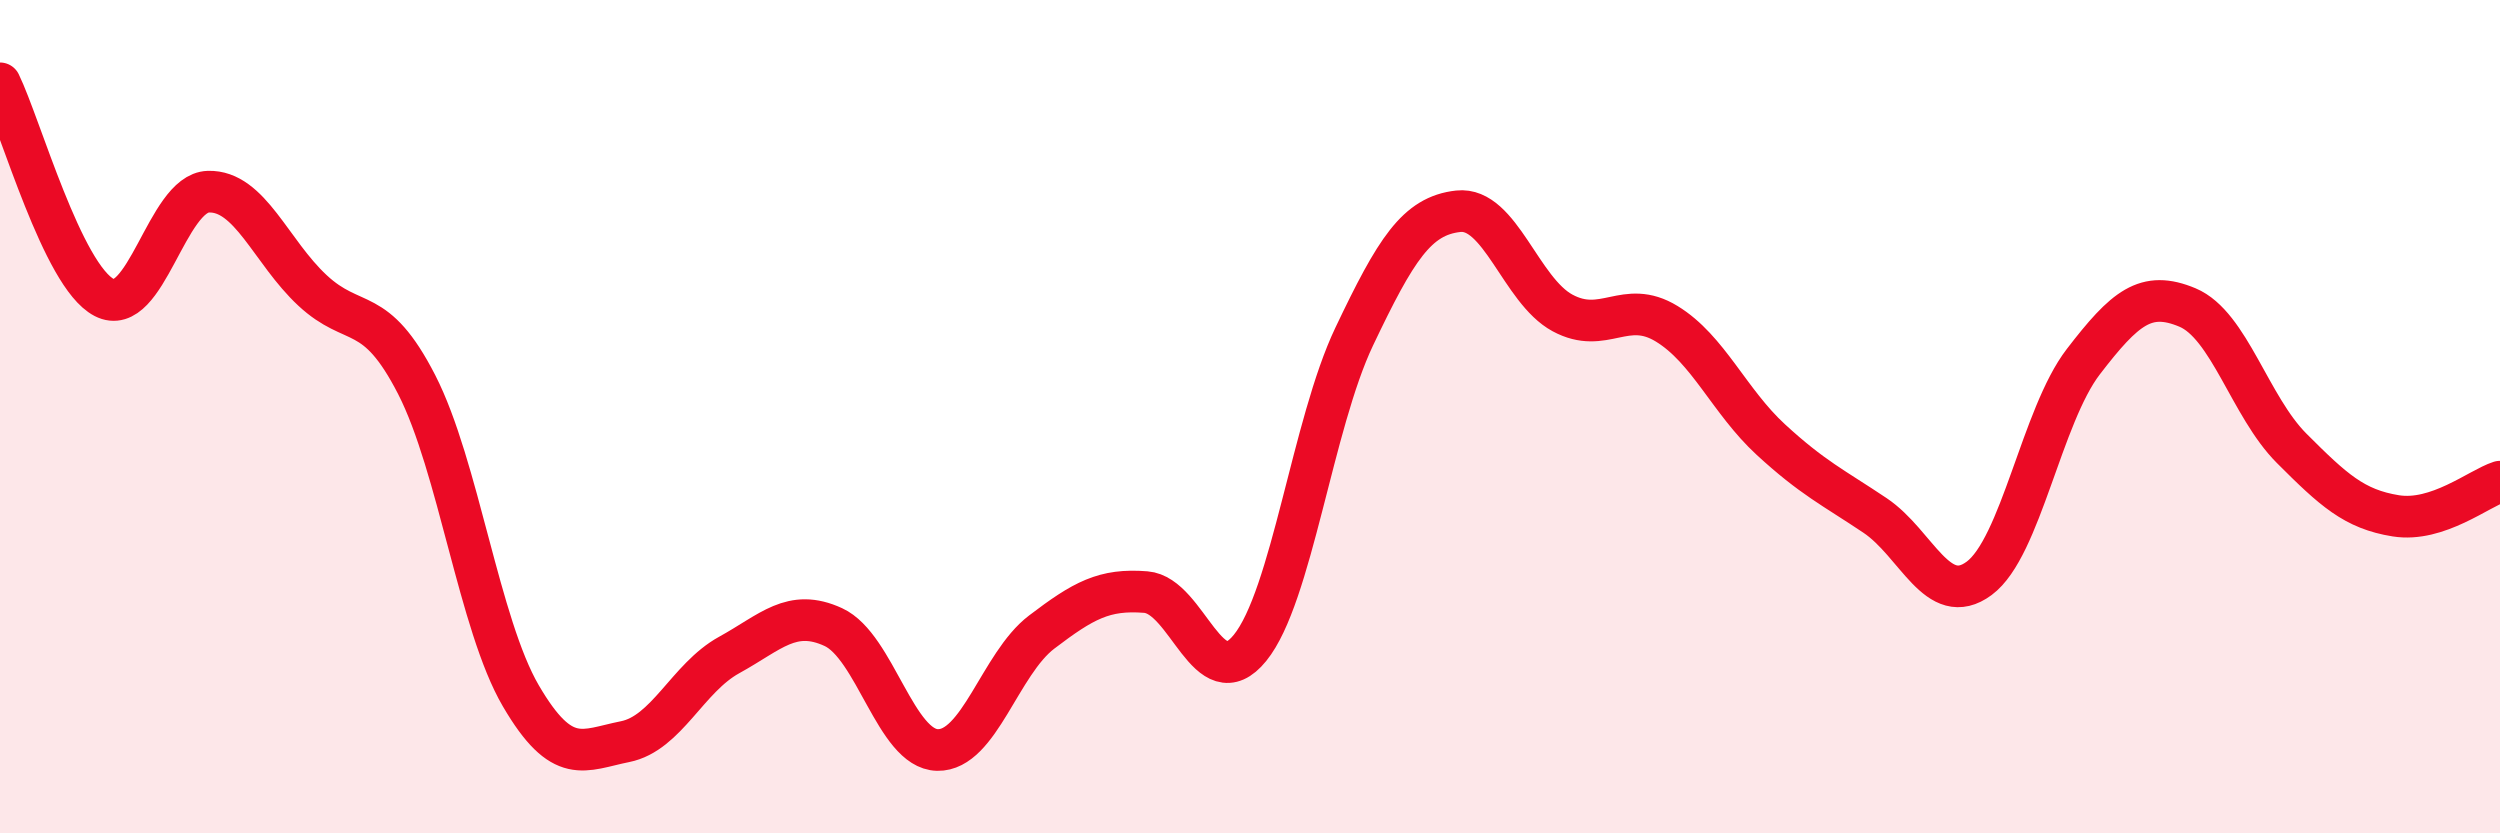 
    <svg width="60" height="20" viewBox="0 0 60 20" xmlns="http://www.w3.org/2000/svg">
      <path
        d="M 0,2 C 0.5,3.03 1.5,6.62 2.5,7.14 C 3.5,7.66 4,4.63 5,4.6 C 6,4.57 6.5,6.04 7.5,6.97 C 8.5,7.9 9,7.28 10,9.23 C 11,11.18 11.5,14.99 12.5,16.7 C 13.5,18.41 14,18 15,17.8 C 16,17.6 16.5,16.27 17.5,15.72 C 18.5,15.17 19,14.59 20,15.05 C 21,15.51 21.5,17.98 22.5,18 C 23.5,18.02 24,15.93 25,15.17 C 26,14.41 26.5,14.13 27.5,14.21 C 28.5,14.29 29,16.78 30,15.55 C 31,14.32 31.5,10.18 32.5,8.08 C 33.5,5.98 34,5.18 35,5.07 C 36,4.96 36.5,6.97 37.5,7.51 C 38.5,8.05 39,7.16 40,7.77 C 41,8.38 41.5,9.63 42.5,10.55 C 43.5,11.47 44,11.7 45,12.37 C 46,13.04 46.5,14.62 47.5,13.88 C 48.5,13.14 49,9.98 50,8.68 C 51,7.38 51.5,6.96 52.5,7.38 C 53.5,7.8 54,9.76 55,10.76 C 56,11.76 56.5,12.22 57.5,12.38 C 58.5,12.54 59.5,11.72 60,11.56L60 20L0 20Z"
        fill="#EB0A25"
        opacity="0.1"
        stroke-linecap="round"
        stroke-linejoin="round"
      />
      <path
        d="M 0,2 C 0.5,3.03 1.5,6.62 2.5,7.14 C 3.5,7.66 4,4.63 5,4.6 C 6,4.57 6.5,6.04 7.5,6.97 C 8.5,7.9 9,7.28 10,9.23 C 11,11.18 11.5,14.99 12.5,16.7 C 13.5,18.41 14,18 15,17.8 C 16,17.6 16.5,16.27 17.5,15.72 C 18.5,15.17 19,14.59 20,15.05 C 21,15.51 21.5,17.98 22.5,18 C 23.5,18.02 24,15.93 25,15.17 C 26,14.41 26.5,14.13 27.5,14.21 C 28.5,14.29 29,16.78 30,15.55 C 31,14.32 31.5,10.18 32.5,8.08 C 33.5,5.98 34,5.18 35,5.07 C 36,4.96 36.5,6.97 37.5,7.51 C 38.5,8.05 39,7.16 40,7.77 C 41,8.38 41.5,9.63 42.5,10.55 C 43.5,11.47 44,11.7 45,12.37 C 46,13.04 46.5,14.62 47.5,13.88 C 48.5,13.14 49,9.98 50,8.68 C 51,7.38 51.5,6.96 52.5,7.38 C 53.5,7.8 54,9.76 55,10.76 C 56,11.76 56.5,12.22 57.5,12.38 C 58.5,12.54 59.5,11.72 60,11.56"
        stroke="#EB0A25"
        stroke-width="1"
        fill="none"
        stroke-linecap="round"
        stroke-linejoin="round"
      />
    </svg>
  
